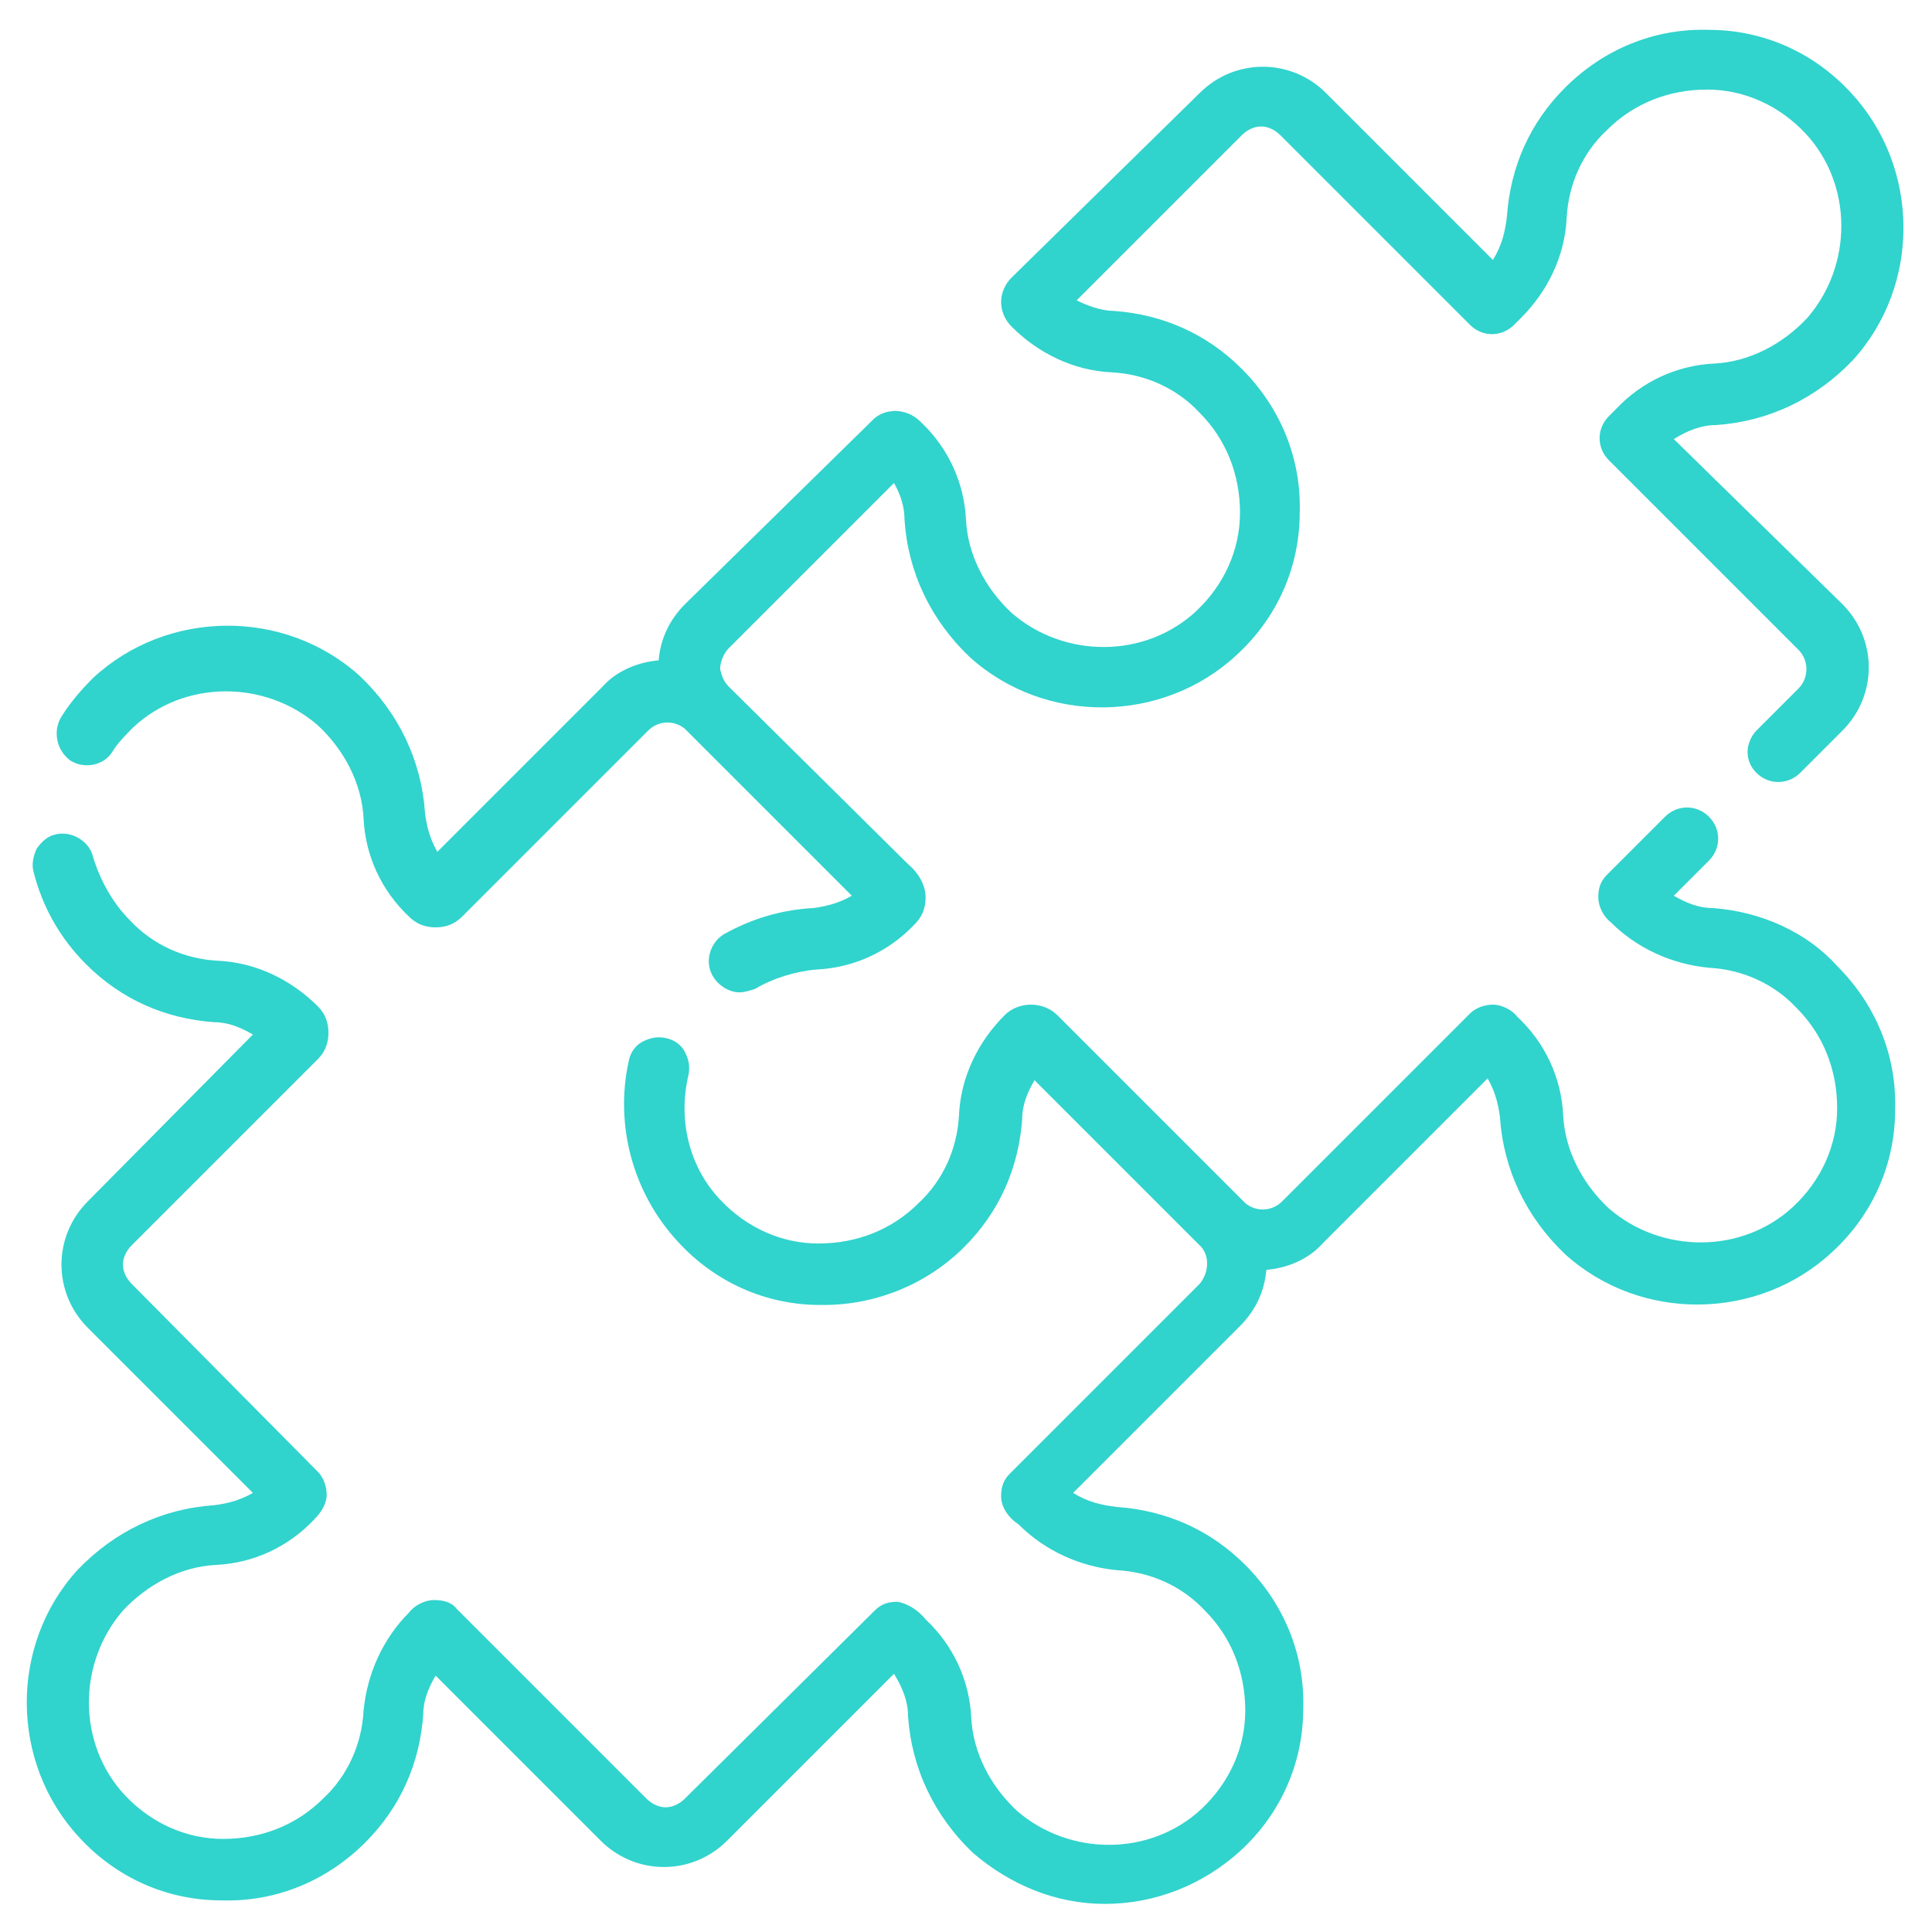 <?xml version="1.0" encoding="utf-8"?>
<!-- Generator: Adobe Illustrator 24.0.0, SVG Export Plug-In . SVG Version: 6.00 Build 0)  -->
<svg version="1.1" id="object" xmlns="http://www.w3.org/2000/svg" xmlns:xlink="http://www.w3.org/1999/xlink" x="0px" y="0px"
	 viewBox="0 0 110 110" style="enable-background:new 0 0 110 110;" xml:space="preserve">
<style type="text/css">
	.st0{fill:#31D3CD;}
</style>
<title>PM_Gender</title>
<g>
	<path class="st0" d="M4,43.3c0.8,0.5,1.9,0.3,2.4-0.5c0.3-0.5,0.8-1,1.2-1.4c2.9-2.7,7.5-2.7,10.5-0.1c1.5,1.4,2.5,3.3,2.6,5.3
		c0.1,2.1,1,4.1,2.6,5.6c0.4,0.4,0.9,0.6,1.5,0.6s1.1-0.2,1.5-0.6l10.6-10.6c0.6-0.6,1.5-0.6,2.1-0.1l0,0c0,0,0.1,0.1,0.1,0.1
		l9.4,9.4c-0.7,0.4-1.4,0.6-2.2,0.7c-1.8,0.1-3.5,0.6-5.1,1.5c-0.8,0.5-1.1,1.6-0.6,2.4c0.3,0.5,0.9,0.9,1.5,0.9
		c0.3,0,0.6-0.1,0.9-0.2c1-0.6,2.3-1,3.5-1.1c2.1-0.1,4.1-1,5.6-2.6c0.4-0.4,0.6-0.9,0.6-1.5c0-0.7-0.4-1.4-1-1.9L41.5,39.1
		c-0.3-0.3-0.4-0.6-0.5-1c0-0.4,0.2-0.9,0.5-1.2l9.4-9.4c0.4,0.7,0.6,1.4,0.6,2.1c0.2,3,1.5,5.7,3.7,7.8c4.3,3.9,11,3.8,15.2-0.1
		c2.3-2.1,3.6-5,3.6-8.1c0.1-3.1-1.1-6-3.3-8.2c-2-2-4.5-3.1-7.3-3.3c-0.7,0-1.5-0.3-2.1-0.6l9.4-9.4c0.3-0.3,0.7-0.5,1.1-0.5
		s0.8,0.2,1.1,0.5l10.8,10.8c0.7,0.7,1.8,0.7,2.5,0l0.4-0.4c1.5-1.5,2.5-3.5,2.6-5.7c0.1-1.9,0.9-3.7,2.3-5c1.5-1.5,3.5-2.3,5.7-2.3
		c2.1,0,4.1,0.9,5.6,2.5c2.7,2.9,2.7,7.5,0.1,10.5c-1.4,1.5-3.3,2.5-5.3,2.6c-2.1,0.1-4.1,1-5.6,2.6l-0.4,0.4
		c-0.7,0.7-0.7,1.8,0,2.5l10.8,10.8c0.6,0.6,0.6,1.6,0,2.2l-2.4,2.4c-0.3,0.3-0.5,0.8-0.5,1.2c0,0.5,0.2,0.9,0.5,1.2
		c0.7,0.7,1.8,0.7,2.5,0l2.4-2.4c2-2,2-5.2,0-7.2L95.3,25c0.8-0.5,1.6-0.8,2.4-0.8c3-0.2,5.7-1.5,7.8-3.7c3.9-4.3,3.8-11-0.1-15.2
		c-2.1-2.3-5-3.6-8.1-3.6c-3.1-0.1-6,1.1-8.2,3.3c-2,2-3.1,4.5-3.3,7.3c-0.1,0.9-0.3,1.7-0.8,2.5l-9.5-9.5c-2-2-5.2-2-7.2,0
		L57.6,15.8c-0.4,0.4-0.6,0.9-0.6,1.4c0,0.5,0.2,1,0.6,1.4c1.5,1.5,3.5,2.5,5.7,2.6c1.9,0.1,3.7,0.9,5,2.3c1.5,1.5,2.3,3.5,2.3,5.7
		c0,2.1-0.9,4.1-2.5,5.6c-2.9,2.7-7.5,2.7-10.5,0.1c-1.5-1.4-2.5-3.3-2.6-5.3c-0.1-2.1-1-4.1-2.6-5.6c-0.8-0.8-2.1-0.8-2.8,0
		L39,34.4c-0.9,0.9-1.4,2-1.5,3.2c-1.2,0.1-2.4,0.6-3.2,1.5l-9.4,9.4c-0.4-0.7-0.6-1.4-0.7-2.2c-0.2-3-1.5-5.7-3.7-7.8
		c-4.3-3.9-11-3.8-15.2,0.1C4.6,39.3,4,40,3.5,40.8C3,41.6,3.2,42.7,4,43.3z"/>
	<path class="st0" d="M97.5,51.7c-0.8,0-1.5-0.3-2.2-0.7l2-2c0.7-0.7,0.7-1.8,0-2.5c-0.7-0.7-1.8-0.7-2.5,0l-3.3,3.3
		c-0.4,0.4-0.5,0.8-0.5,1.3c0,0.5,0.3,1.1,0.7,1.4c1.5,1.5,3.5,2.4,5.6,2.6c1.9,0.1,3.7,0.9,5,2.3c1.5,1.5,2.3,3.5,2.3,5.7
		c0,2.1-0.9,4.1-2.5,5.6c-2.9,2.7-7.5,2.7-10.5,0.1c-1.5-1.4-2.5-3.3-2.6-5.3c-0.1-2.1-1-4.1-2.6-5.6c-0.3-0.4-0.9-0.7-1.4-0.7
		c-0.5,0-1,0.2-1.3,0.5L73,68.4c-0.6,0.6-1.5,0.6-2.1,0.1c0,0,0,0,0,0c0,0-0.1-0.1-0.1-0.1L60.2,57.8c-0.8-0.8-2.2-0.8-3,0
		c-1.5,1.5-2.5,3.5-2.6,5.7c-0.1,1.9-0.9,3.7-2.3,5c-1.5,1.5-3.5,2.3-5.7,2.3c-2.1,0-4.1-0.9-5.6-2.5c-1.8-1.9-2.4-4.6-1.8-7.1
		c0.1-0.5,0-0.9-0.2-1.3c-0.2-0.4-0.6-0.7-1.1-0.8c-0.5-0.1-0.9,0-1.3,0.2c-0.4,0.2-0.7,0.6-0.8,1.1C35,64,36,67.9,38.6,70.7
		c2.1,2.3,5,3.6,8.1,3.6c0.1,0,0.2,0,0.2,0c3,0,5.9-1.2,8-3.3c2-2,3.1-4.5,3.3-7.3c0-0.8,0.3-1.5,0.7-2.2l9.4,9.4
		c0,0,0.1,0.1,0.1,0.1c0.5,0.6,0.4,1.5-0.1,2.1L57.5,83.9c-0.4,0.4-0.5,0.8-0.5,1.3c0,0.6,0.4,1.2,1,1.6c1.5,1.5,3.5,2.4,5.6,2.6
		c1.9,0.1,3.7,0.9,5,2.3c1.5,1.5,2.3,3.5,2.3,5.7c0,2.1-0.9,4.1-2.5,5.6c-2.9,2.7-7.5,2.7-10.5,0.1c-1.5-1.4-2.5-3.3-2.6-5.3
		c-0.1-2.1-1-4.1-2.6-5.6c-0.4-0.5-1-0.9-1.6-1c-0.5,0-0.9,0.1-1.3,0.5L39,102.4c-0.3,0.3-0.7,0.5-1.1,0.5s-0.8-0.2-1.1-0.5L26,91.6
		c-0.3-0.4-0.8-0.5-1.3-0.5c-0.5,0-1.1,0.3-1.4,0.7c-1.5,1.5-2.4,3.5-2.6,5.6c-0.1,1.9-0.9,3.7-2.3,5c-1.5,1.5-3.5,2.3-5.7,2.3
		c-2.1,0-4.1-0.9-5.6-2.5c-2.7-2.9-2.7-7.5-0.1-10.5c1.4-1.5,3.3-2.5,5.3-2.6c2.1-0.1,4.1-1,5.6-2.6c0.4-0.4,0.7-0.9,0.7-1.4
		c0-0.5-0.2-1-0.5-1.3L7.5,73.1c-0.3-0.3-0.5-0.7-0.5-1.1s0.2-0.8,0.5-1.1l10.6-10.6c0.4-0.4,0.6-0.9,0.6-1.5c0-0.6-0.2-1.1-0.6-1.5
		c-1.5-1.5-3.5-2.5-5.7-2.6c-1.9-0.1-3.7-0.9-5-2.3c-1-1-1.7-2.3-2.1-3.6c-0.2-0.9-1.2-1.5-2.1-1.3c-0.5,0.1-0.8,0.4-1.1,0.8
		c-0.2,0.4-0.3,0.9-0.2,1.3c0.5,2,1.5,3.8,3,5.3c2,2,4.5,3.1,7.3,3.3c0.8,0,1.5,0.3,2.2,0.7L5,68.4c-2,2-2,5.2,0,7.2l9.4,9.4
		c-0.7,0.4-1.4,0.6-2.2,0.7c-3,0.2-5.7,1.5-7.8,3.7c-3.9,4.3-3.8,11,0.1,15.2c2.1,2.3,5,3.6,8.1,3.6c3.1,0.1,6-1.1,8.2-3.3
		c2-2,3.1-4.5,3.3-7.3c0-0.8,0.3-1.5,0.7-2.2l9.4,9.4c2,2,5.2,2,7.2,0l9.5-9.5c0.5,0.8,0.8,1.6,0.8,2.4c0.2,3,1.5,5.7,3.7,7.8
		c2.1,1.8,4.7,2.9,7.5,2.9c2.9,0,5.6-1.1,7.7-3c2.3-2.1,3.6-5,3.6-8.1c0.1-3.1-1.1-6-3.3-8.2c-2-2-4.5-3.1-7.3-3.3
		c-0.9-0.1-1.7-0.3-2.5-0.8l9.5-9.5c0.9-0.9,1.4-2,1.5-3.2c1.2-0.1,2.4-0.6,3.2-1.5l9.4-9.4c0.4,0.7,0.6,1.4,0.7,2.2
		c0.2,3,1.5,5.7,3.7,7.8c4.3,3.9,11,3.8,15.2-0.1c2.3-2.1,3.6-5,3.6-8.1c0.1-3.1-1.1-6-3.3-8.2C102.9,53.1,100.3,51.9,97.5,51.7z"/>
</g>
</svg>
